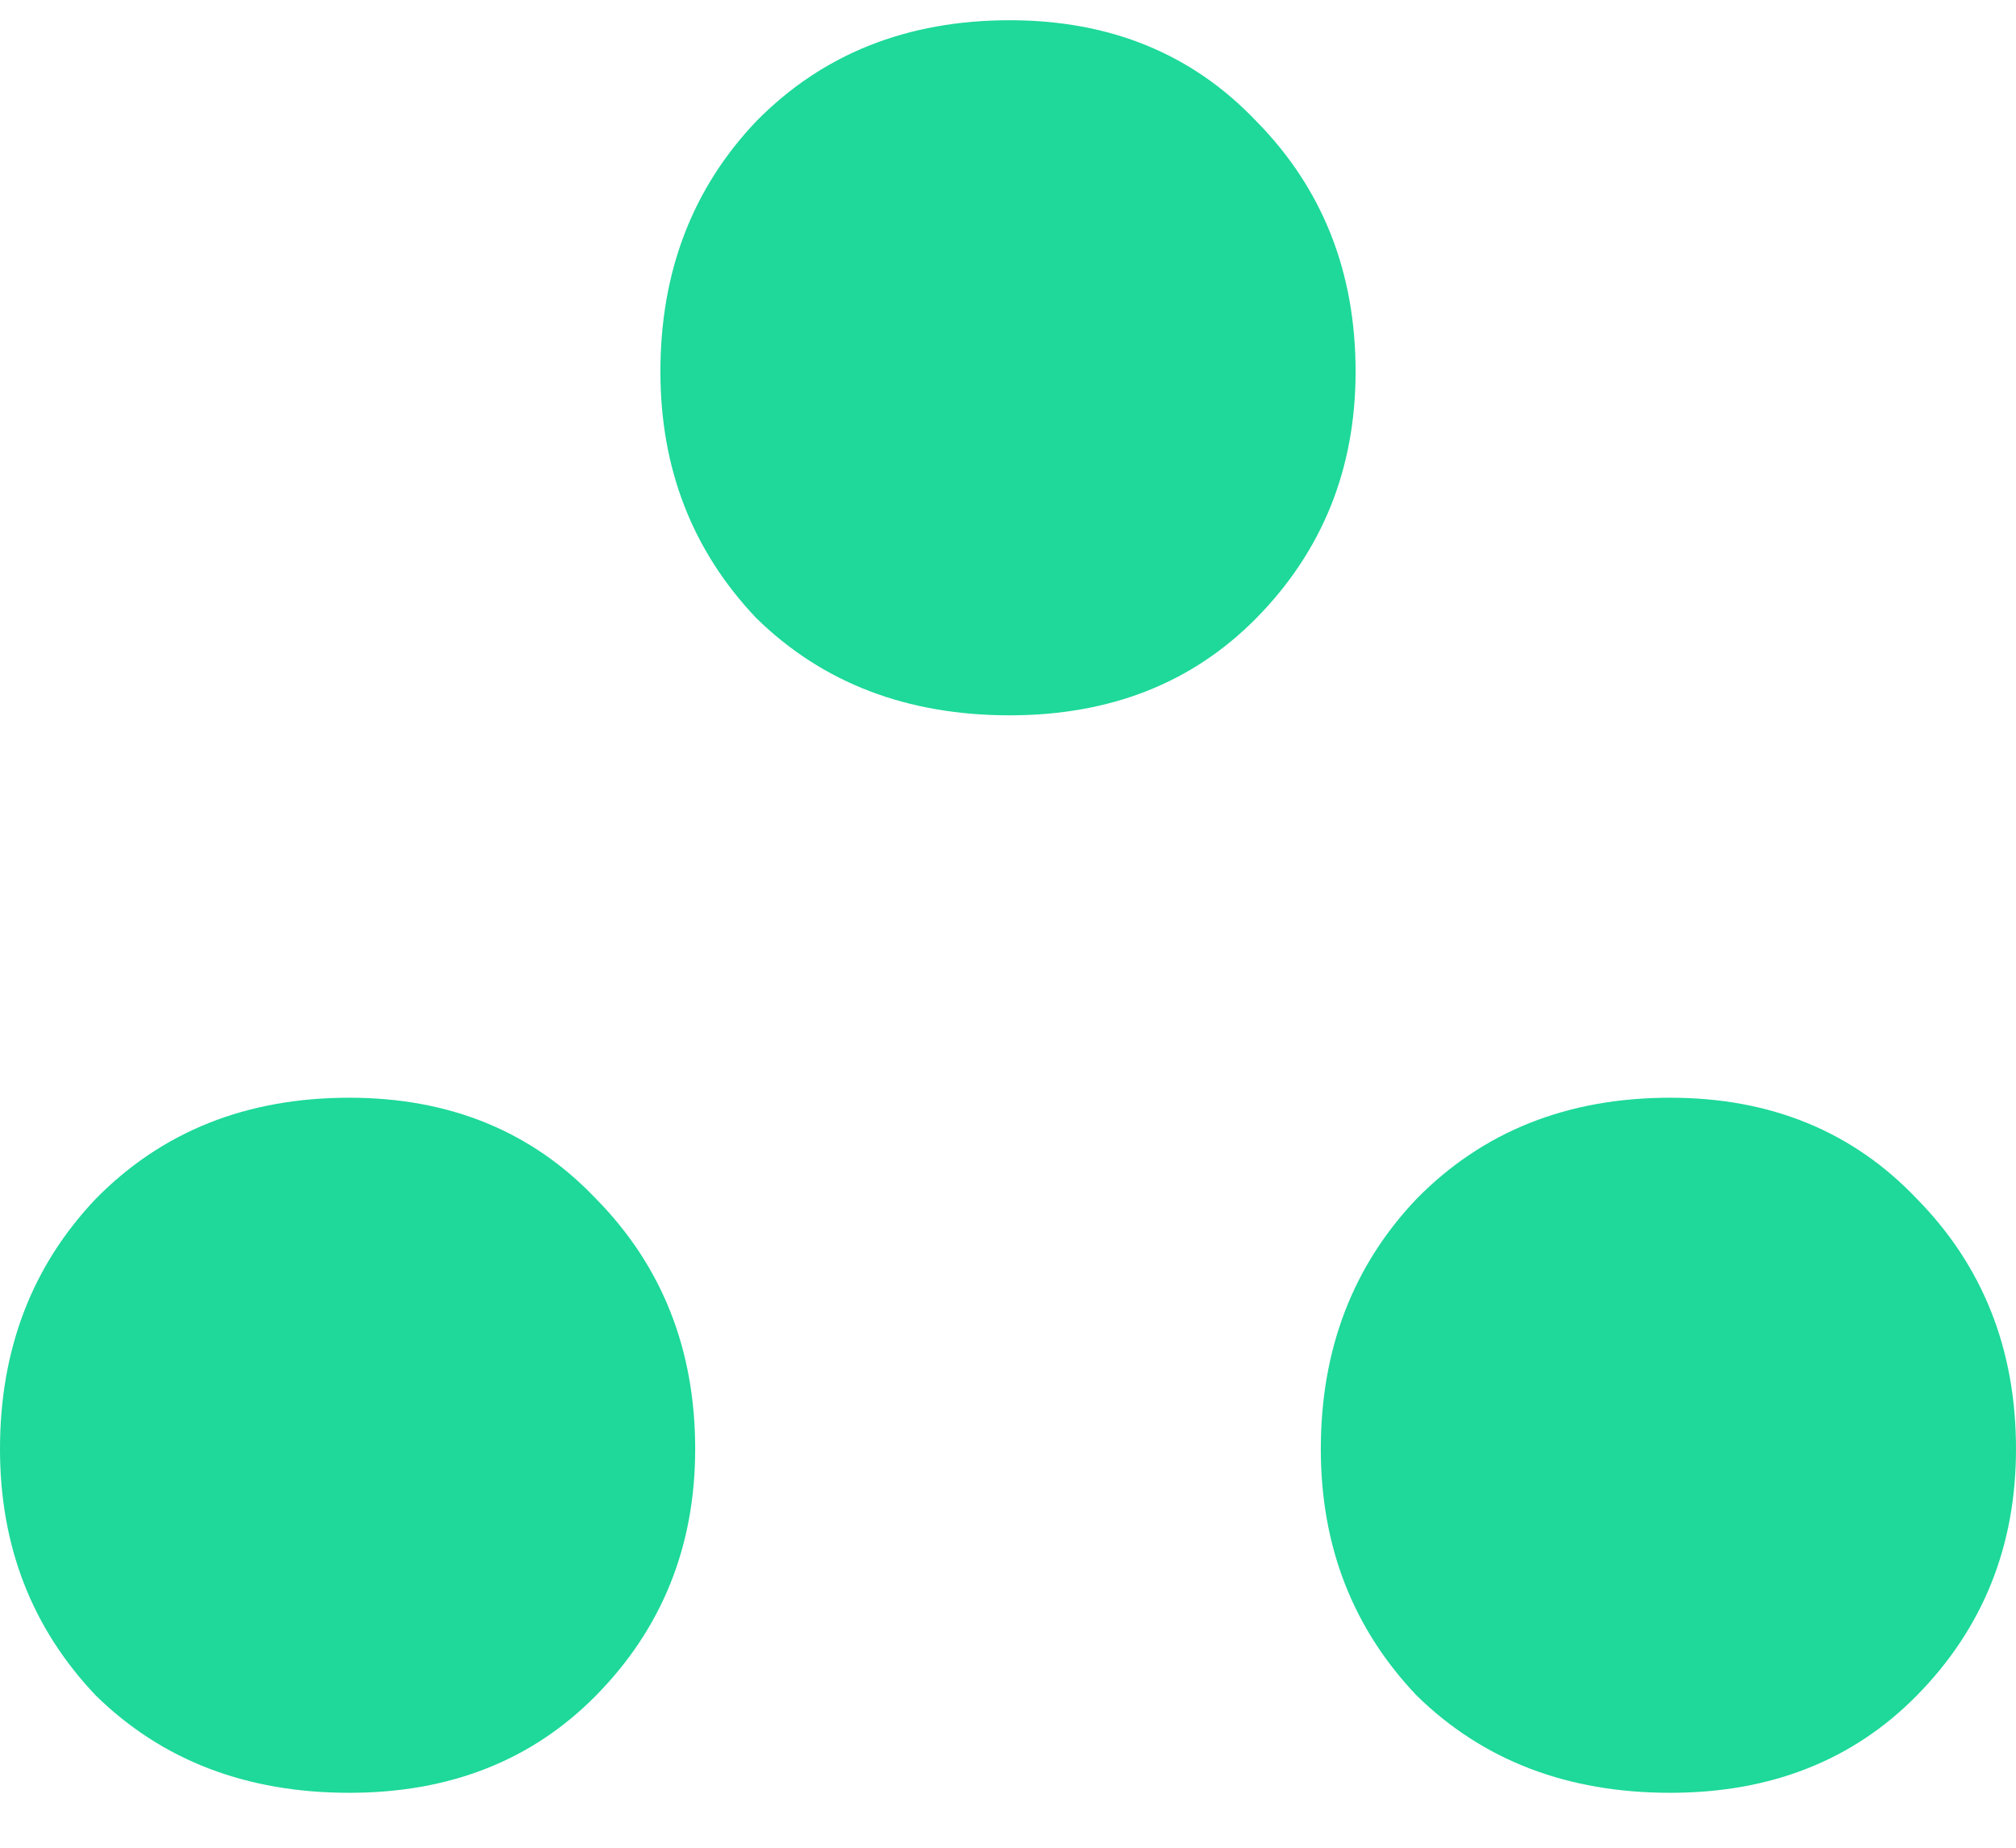<svg width="24" height="22" viewBox="0 0 24 22" fill="none" xmlns="http://www.w3.org/2000/svg">
<path d="M12.021 8.517C10.798 8.517 9.792 8.132 9.004 7.36C8.243 6.559 7.862 5.581 7.862 4.424C7.862 3.237 8.243 2.243 9.004 1.443C9.792 0.642 10.798 0.241 12.021 0.241C13.216 0.241 14.195 0.642 14.956 1.443C15.744 2.243 16.138 3.237 16.138 4.424C16.138 5.581 15.744 6.559 14.956 7.36C14.195 8.132 13.216 8.517 12.021 8.517Z" fill="#1ED999"/>
<path d="M4.158 21.346C2.935 21.346 1.93 20.961 1.142 20.189C0.381 19.389 0 18.41 0 17.253C0 16.066 0.381 15.072 1.142 14.272C1.93 13.471 2.935 13.07 4.158 13.07C5.354 13.07 6.333 13.471 7.094 14.272C7.882 15.072 8.276 16.066 8.276 17.253C8.276 18.41 7.882 19.389 7.094 20.189C6.333 20.961 5.354 21.346 4.158 21.346Z" fill="#1ED999"/>
<path d="M19.883 21.346C18.659 21.346 17.654 20.961 16.866 20.189C16.105 19.389 15.724 18.41 15.724 17.253C15.724 16.066 16.105 15.072 16.866 14.272C17.654 13.471 18.659 13.07 19.883 13.07C21.078 13.07 22.057 13.471 22.818 14.272C23.606 15.072 24 16.066 24 17.253C24 18.41 23.606 19.389 22.818 20.189C22.057 20.961 21.078 21.346 19.883 21.346Z" fill="#1ED999"/>
</svg>
